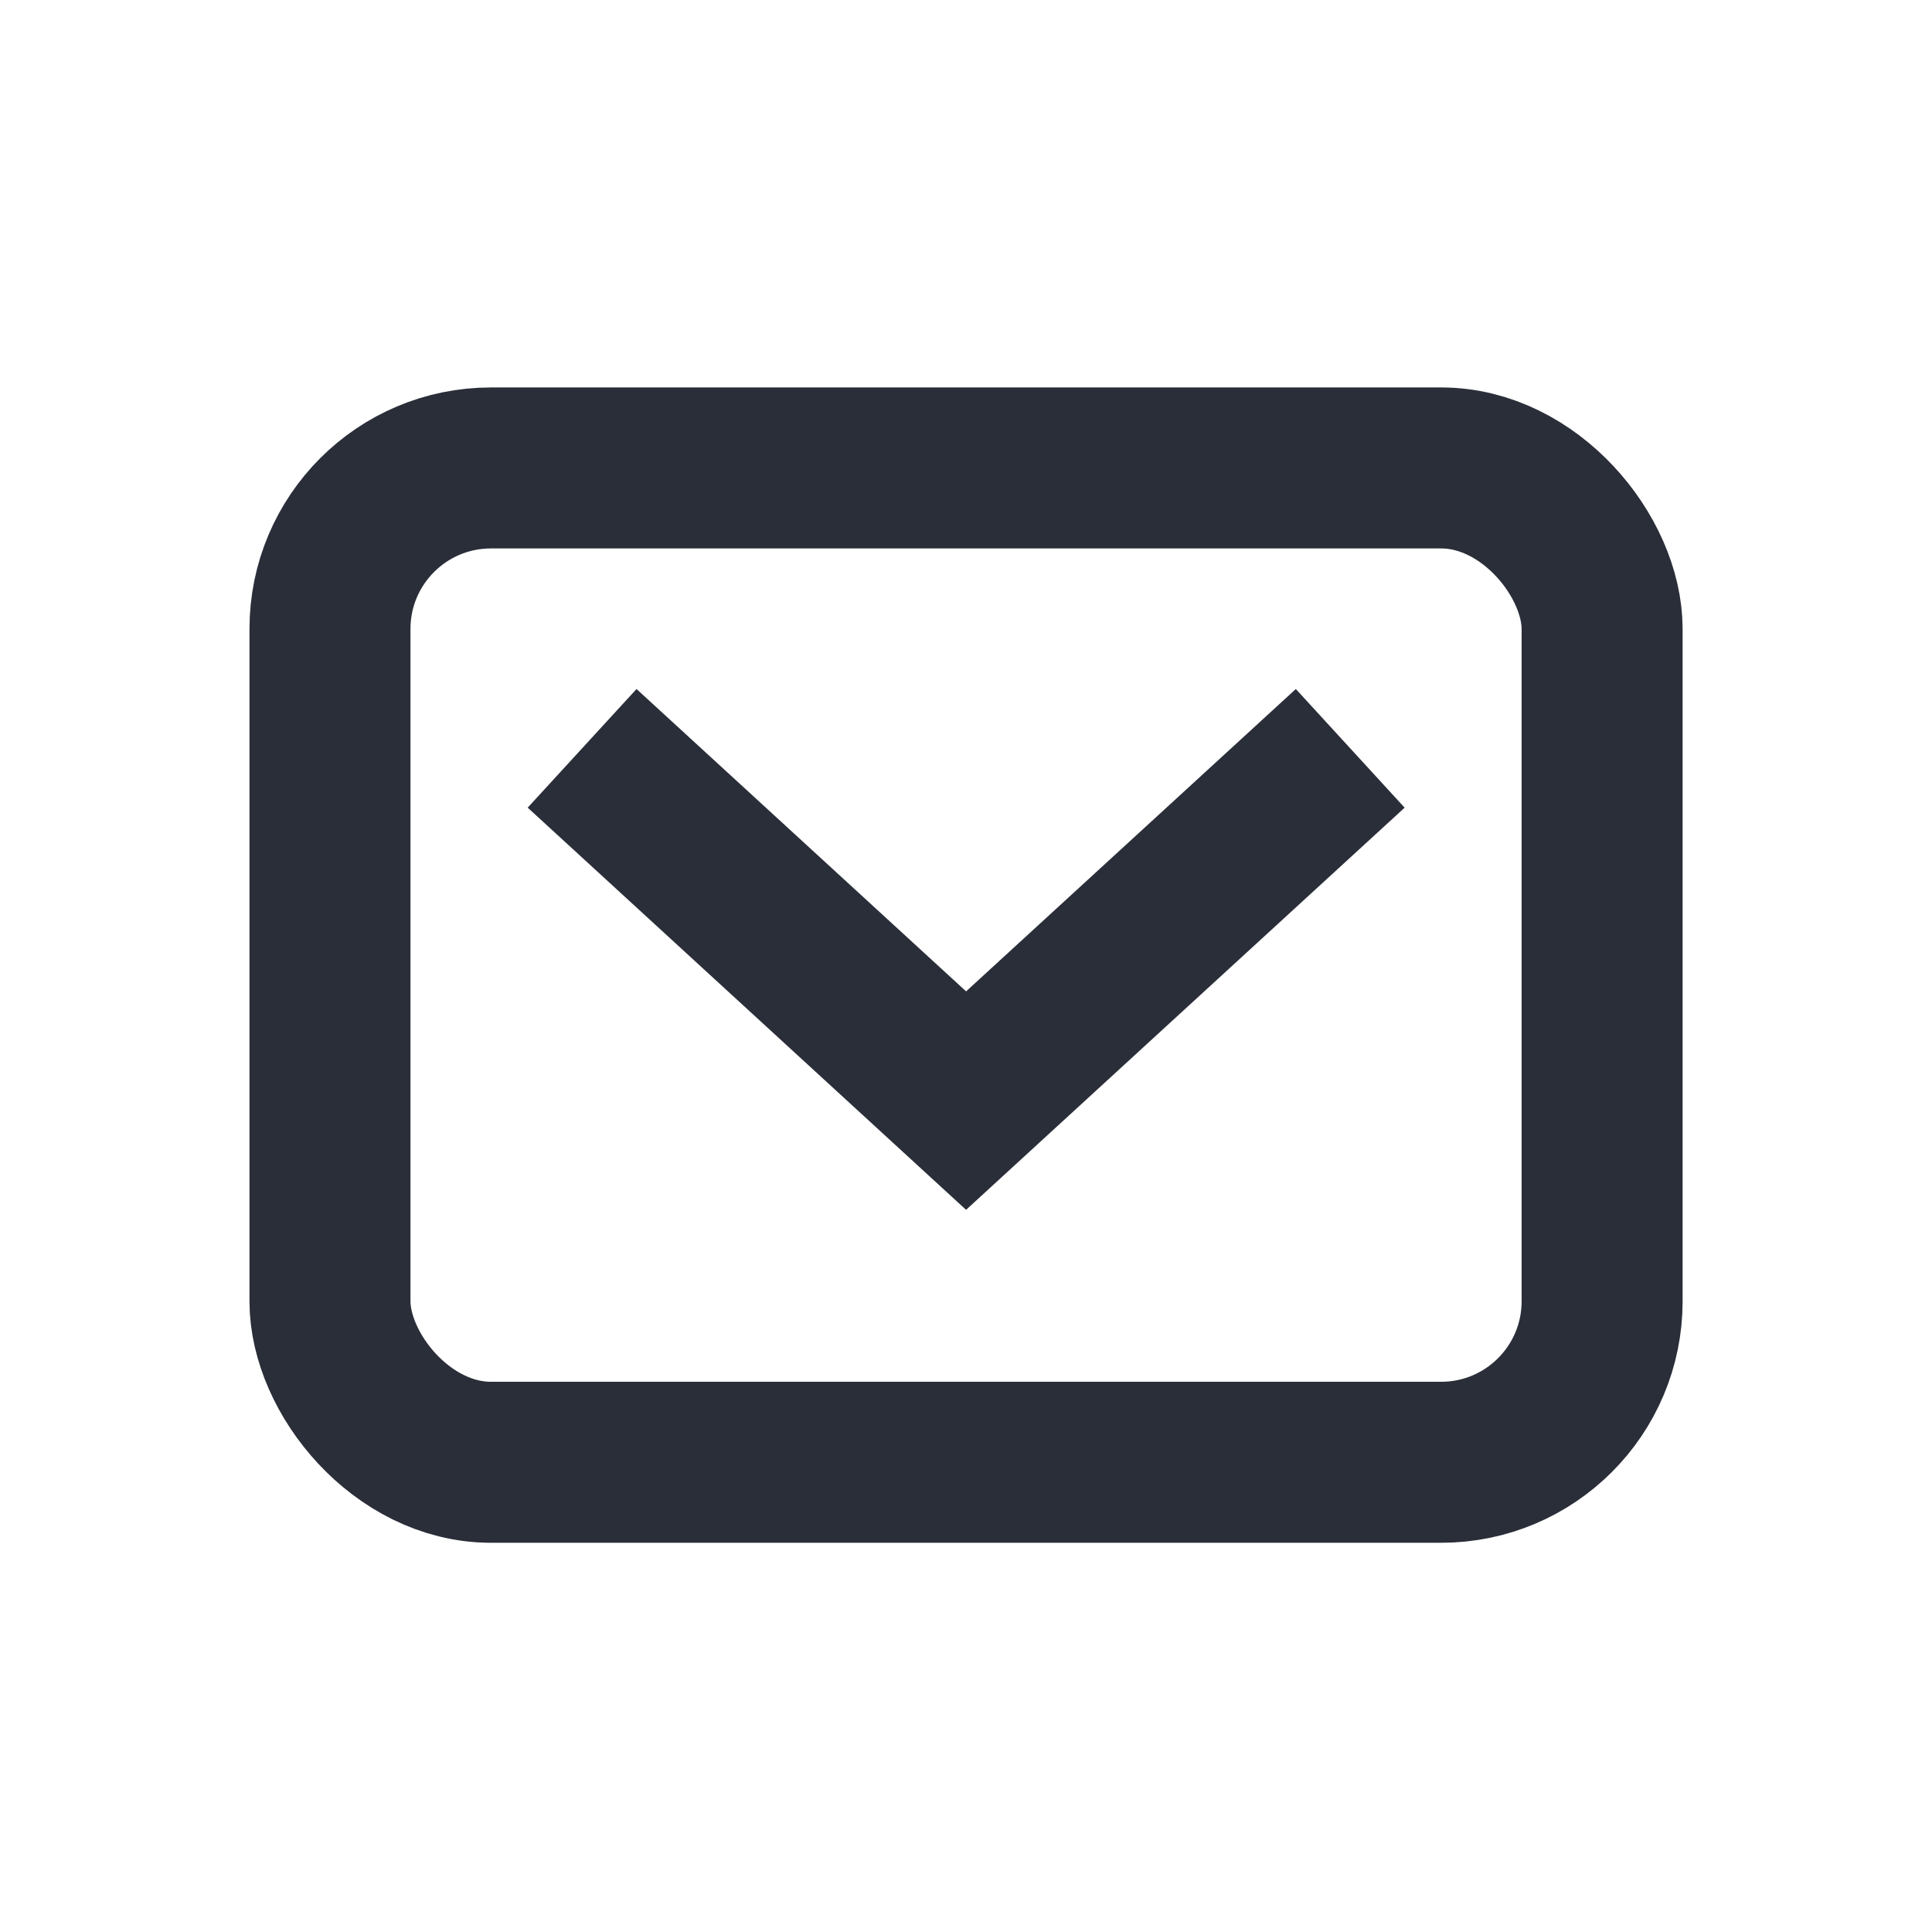 <svg id="icon-share-mail" xmlns="http://www.w3.org/2000/svg" width="24" height="24" viewBox="0 0 24 24">
  <g id="Raggruppa_8768" data-name="Raggruppa 8768" transform="translate(-170 -694)">
    <rect id="Rettangolo_3636" data-name="Rettangolo 3636" width="15.803" height="12.352" rx="2" transform="translate(174.099 699.813)" fill="none" stroke="#2a2e39" stroke-width="2"/>
    <path id="Tracciato_7354" data-name="Tracciato 7354" d="M10.068,2.263l-4.035,3.7L2,2.263" transform="translate(175.968 701.709)" fill="none" stroke="#2a2e39" stroke-linecap="square" stroke-width="2"/>
  </g>
  <rect id="Rettangolo_3638" data-name="Rettangolo 3638" width="24" height="24" fill="none"/>
</svg>
